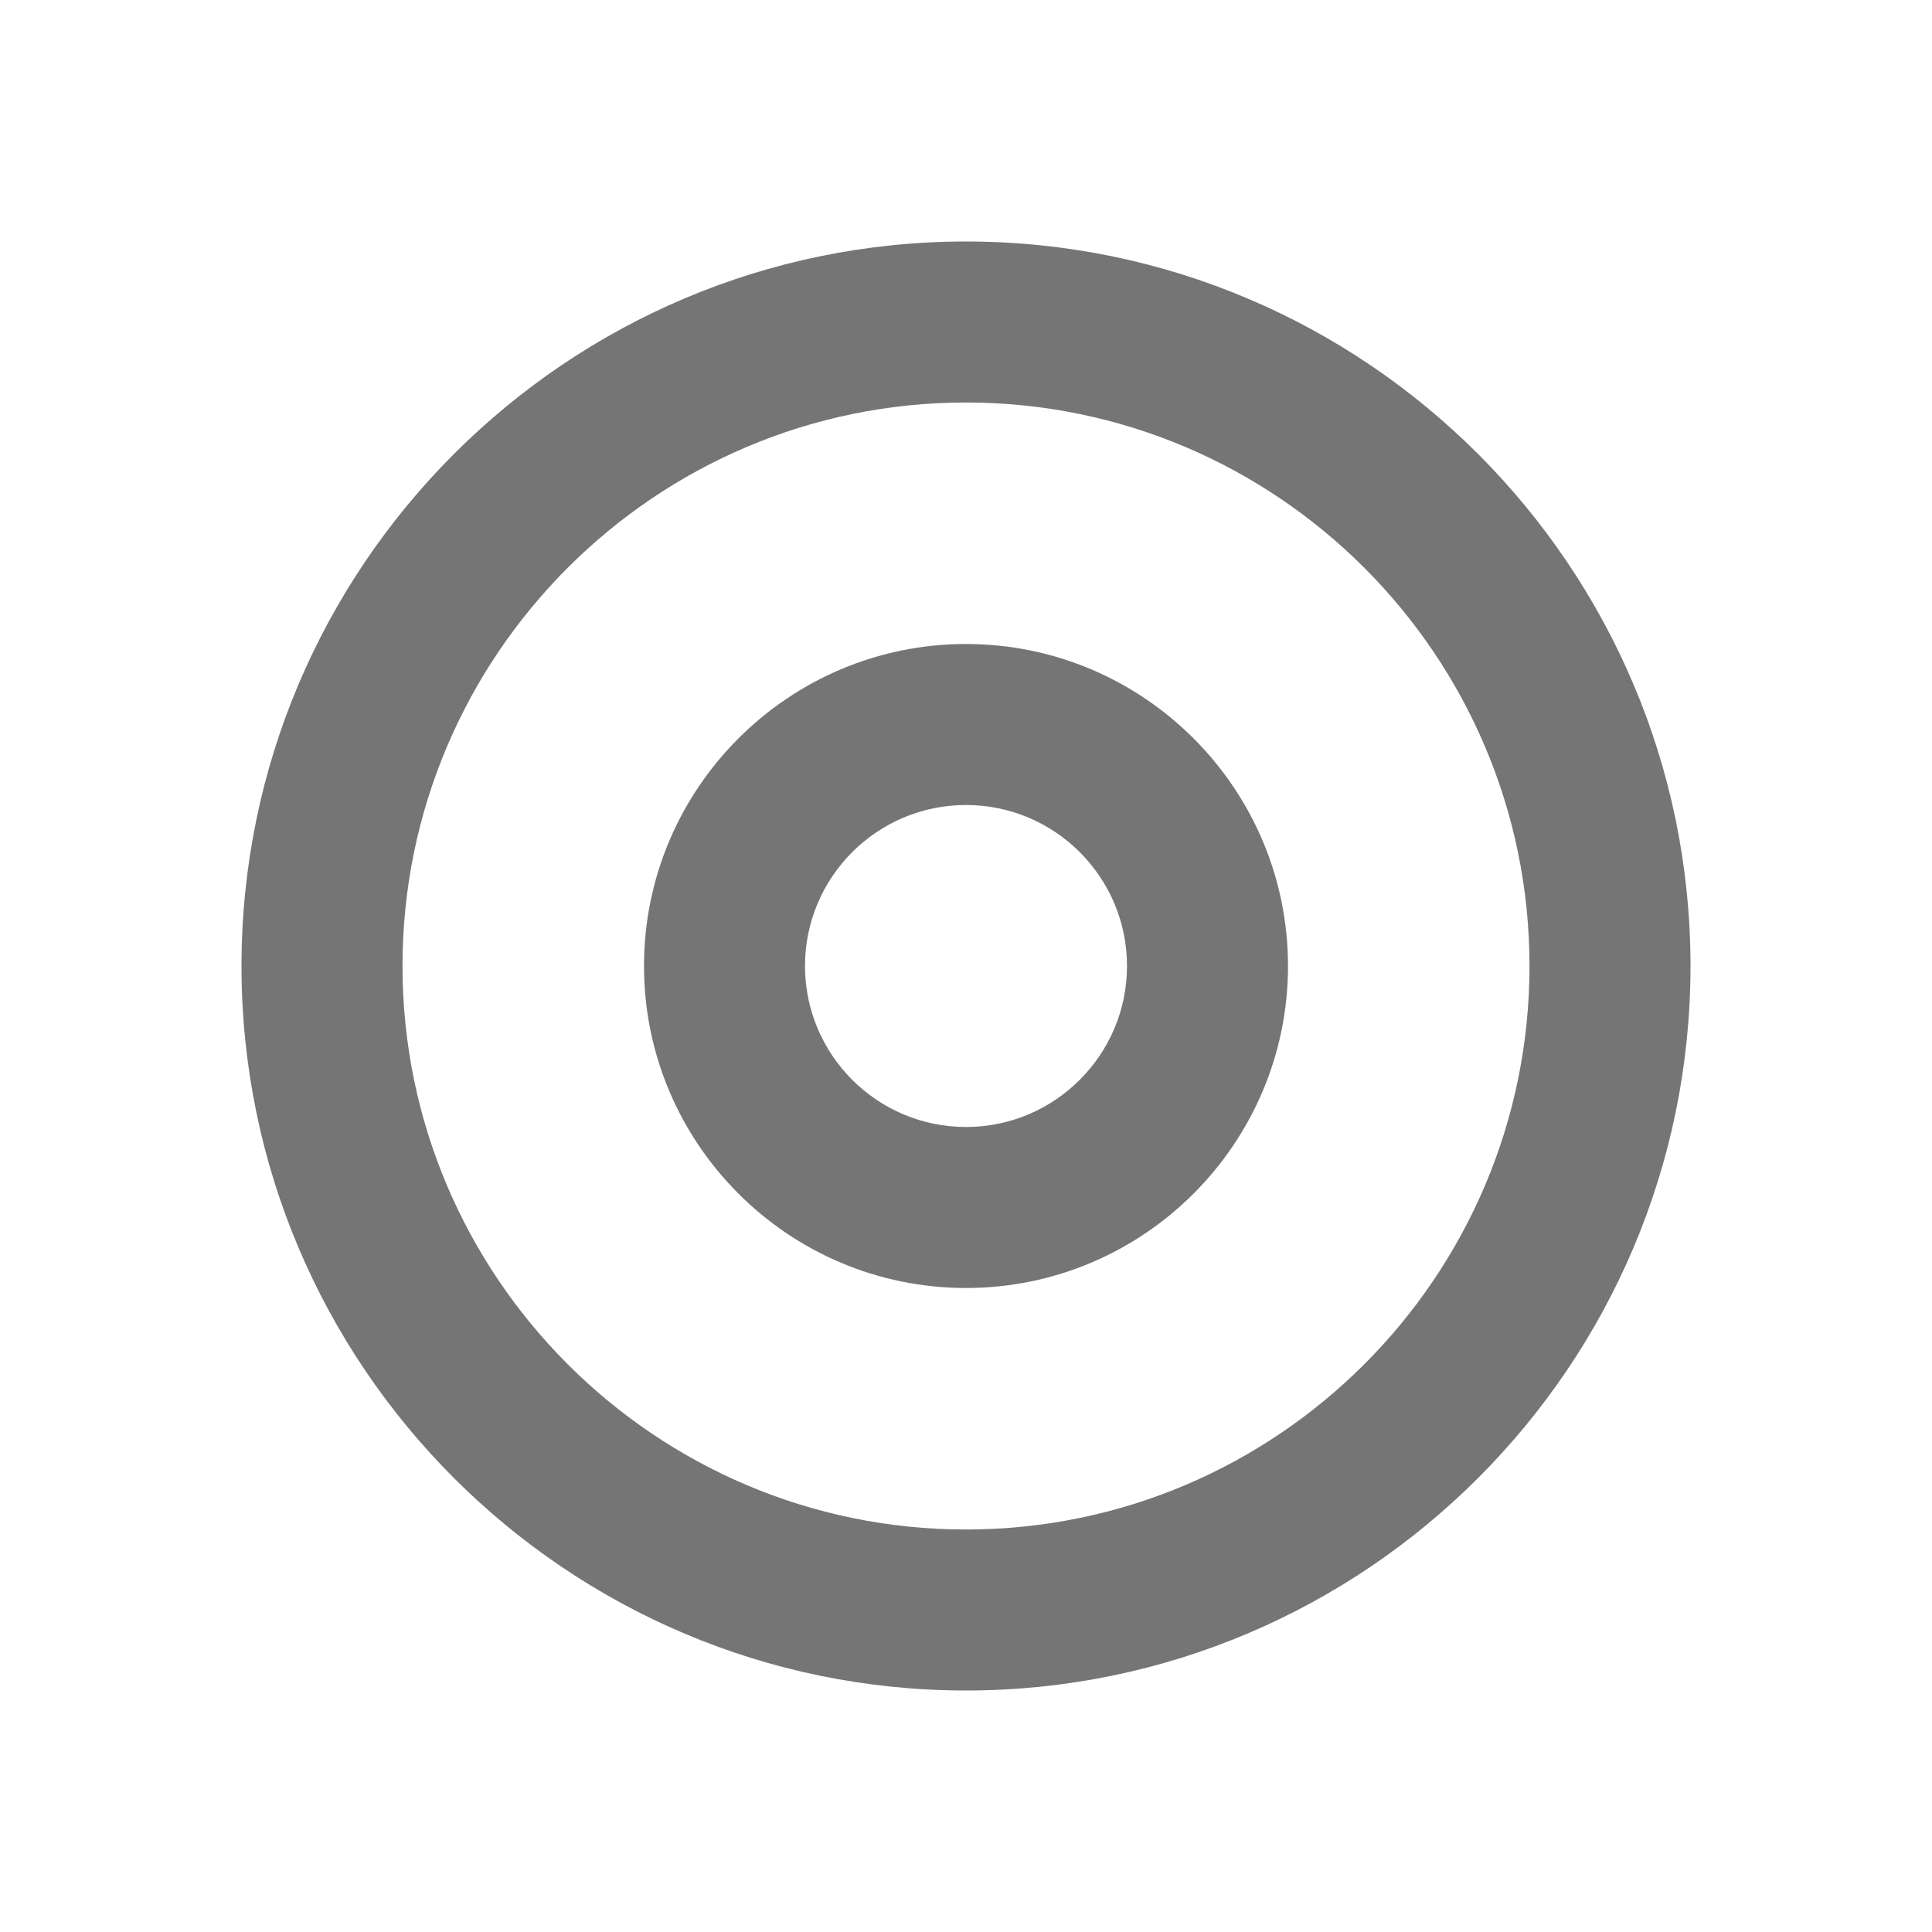 <?xml version="1.0" encoding="utf-8"?>
<!-- Generator: Adobe Illustrator 16.0.0, SVG Export Plug-In . SVG Version: 6.00 Build 0)  -->
<!DOCTYPE svg PUBLIC "-//W3C//DTD SVG 1.1//EN" "http://www.w3.org/Graphics/SVG/1.1/DTD/svg11.dtd">
<svg version="1.1" xmlns="http://www.w3.org/2000/svg" xmlns:xlink="http://www.w3.org/1999/xlink" x="0px" y="0px" width="24px"
	 height="24px" viewBox="0 0 24 24" enable-background="new 0 0 24 24" xml:space="preserve">
<g id="Frames-24px">
	<rect fill="none" width="24" height="24"/>
</g>
<g id="Solid">
	<g>
		<path fill="#757575" d="M12,3c-4.962,0-9,4.038-9,9c0,4.963,4.038,9,9,9s9-4.037,9-9C21,7.038,16.962,3,12,3z M12,19
			c-3.86,0-7-3.14-7-7c0-3.859,3.14-7,7-7s7,3.141,7,7C19,15.86,15.86,19,12,19z"/>
		<path fill="#757575" d="M12,8c-2.206,0-4,1.795-4,4c0,2.206,1.794,4,4,4s4-1.794,4-4C16,9.795,14.206,8,12,8z M12,14
			c-1.103,0-2-0.897-2-2c0-1.104,0.897-2,2-2s2,0.896,2,2C14,13.103,13.103,14,12,14z"/>
	</g>
</g>
</svg>
